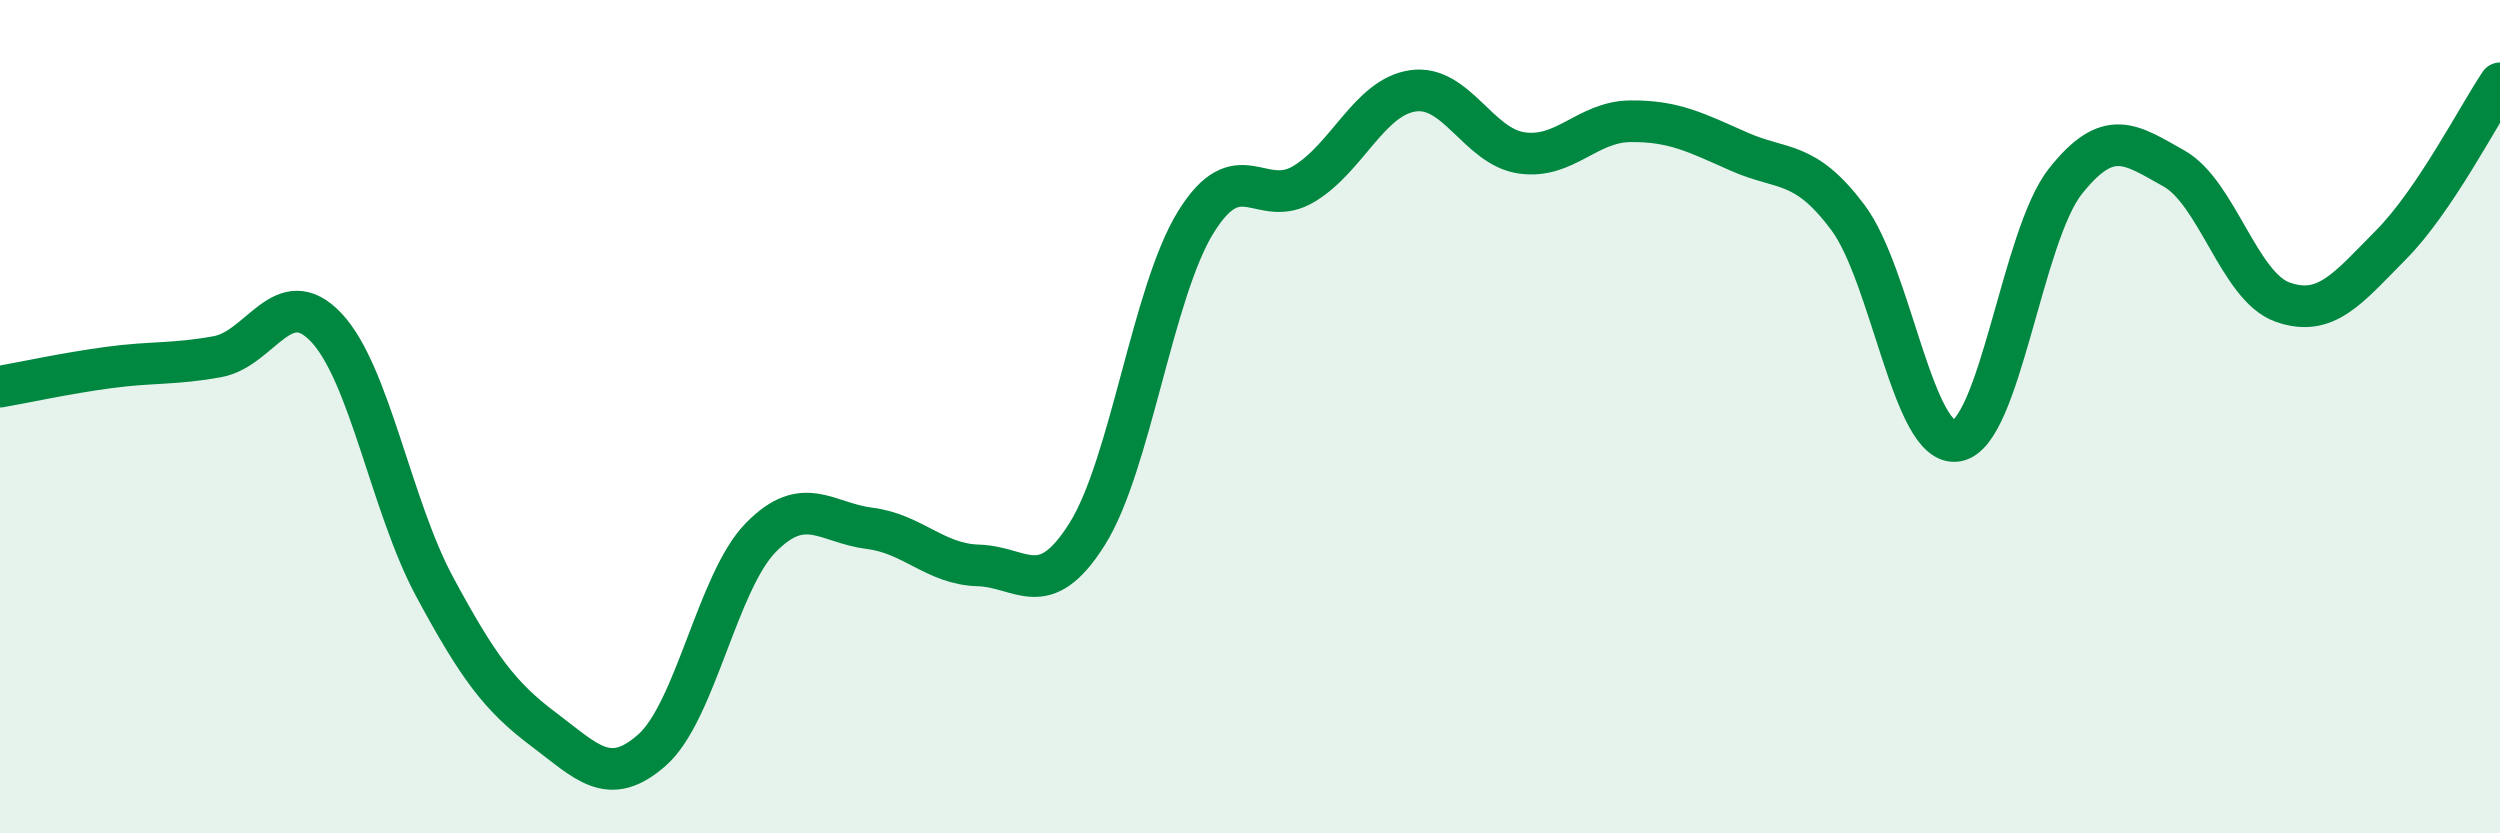 
    <svg width="60" height="20" viewBox="0 0 60 20" xmlns="http://www.w3.org/2000/svg">
      <path
        d="M 0,9.28 C 0.52,9.19 1.57,8.96 2.61,8.82 C 3.65,8.68 4.18,8.75 5.22,8.56 C 6.26,8.37 6.79,6.76 7.83,7.86 C 8.87,8.96 9.39,12.15 10.43,14.08 C 11.47,16.01 12,16.72 13.04,17.5 C 14.08,18.28 14.61,18.92 15.65,18 C 16.69,17.08 17.22,13.96 18.26,12.9 C 19.3,11.84 19.83,12.55 20.87,12.68 C 21.91,12.81 22.44,13.54 23.48,13.57 C 24.52,13.6 25.05,14.47 26.09,12.82 C 27.13,11.17 27.66,7.01 28.7,5.33 C 29.74,3.65 30.26,5.04 31.3,4.41 C 32.34,3.78 32.87,2.33 33.91,2.18 C 34.95,2.03 35.48,3.52 36.52,3.67 C 37.56,3.82 38.09,2.92 39.13,2.91 C 40.17,2.9 40.7,3.18 41.74,3.64 C 42.78,4.1 43.31,3.83 44.35,5.22 C 45.39,6.61 45.92,10.75 46.96,10.58 C 48,10.41 48.53,5.66 49.57,4.35 C 50.61,3.04 51.13,3.46 52.17,4.04 C 53.21,4.62 53.74,6.88 54.78,7.25 C 55.82,7.62 56.35,6.92 57.39,5.87 C 58.43,4.82 59.48,2.77 60,2L60 20L0 20Z"
        fill="#008740"
        opacity="0.1"
        stroke-linecap="round"
        stroke-linejoin="round"
      />
      <path
        d="M 0,9.28 C 0.52,9.19 1.57,8.96 2.61,8.82 C 3.65,8.68 4.18,8.75 5.22,8.56 C 6.26,8.37 6.79,6.76 7.83,7.86 C 8.87,8.96 9.39,12.15 10.43,14.08 C 11.47,16.01 12,16.72 13.04,17.5 C 14.08,18.28 14.61,18.92 15.65,18 C 16.69,17.08 17.22,13.96 18.26,12.9 C 19.3,11.84 19.83,12.55 20.87,12.68 C 21.91,12.81 22.44,13.54 23.48,13.57 C 24.52,13.6 25.05,14.47 26.09,12.82 C 27.13,11.17 27.66,7.01 28.7,5.33 C 29.74,3.65 30.26,5.04 31.3,4.41 C 32.34,3.78 32.87,2.33 33.91,2.18 C 34.95,2.03 35.48,3.52 36.52,3.67 C 37.56,3.82 38.09,2.92 39.13,2.91 C 40.17,2.9 40.7,3.18 41.74,3.64 C 42.78,4.1 43.31,3.83 44.35,5.22 C 45.39,6.61 45.92,10.75 46.96,10.58 C 48,10.41 48.53,5.66 49.57,4.35 C 50.61,3.04 51.13,3.46 52.17,4.04 C 53.21,4.62 53.74,6.88 54.78,7.25 C 55.82,7.62 56.35,6.92 57.39,5.87 C 58.43,4.82 59.48,2.77 60,2"
        stroke="#008740"
        stroke-width="1"
        fill="none"
        stroke-linecap="round"
        stroke-linejoin="round"
      />
    </svg>
  